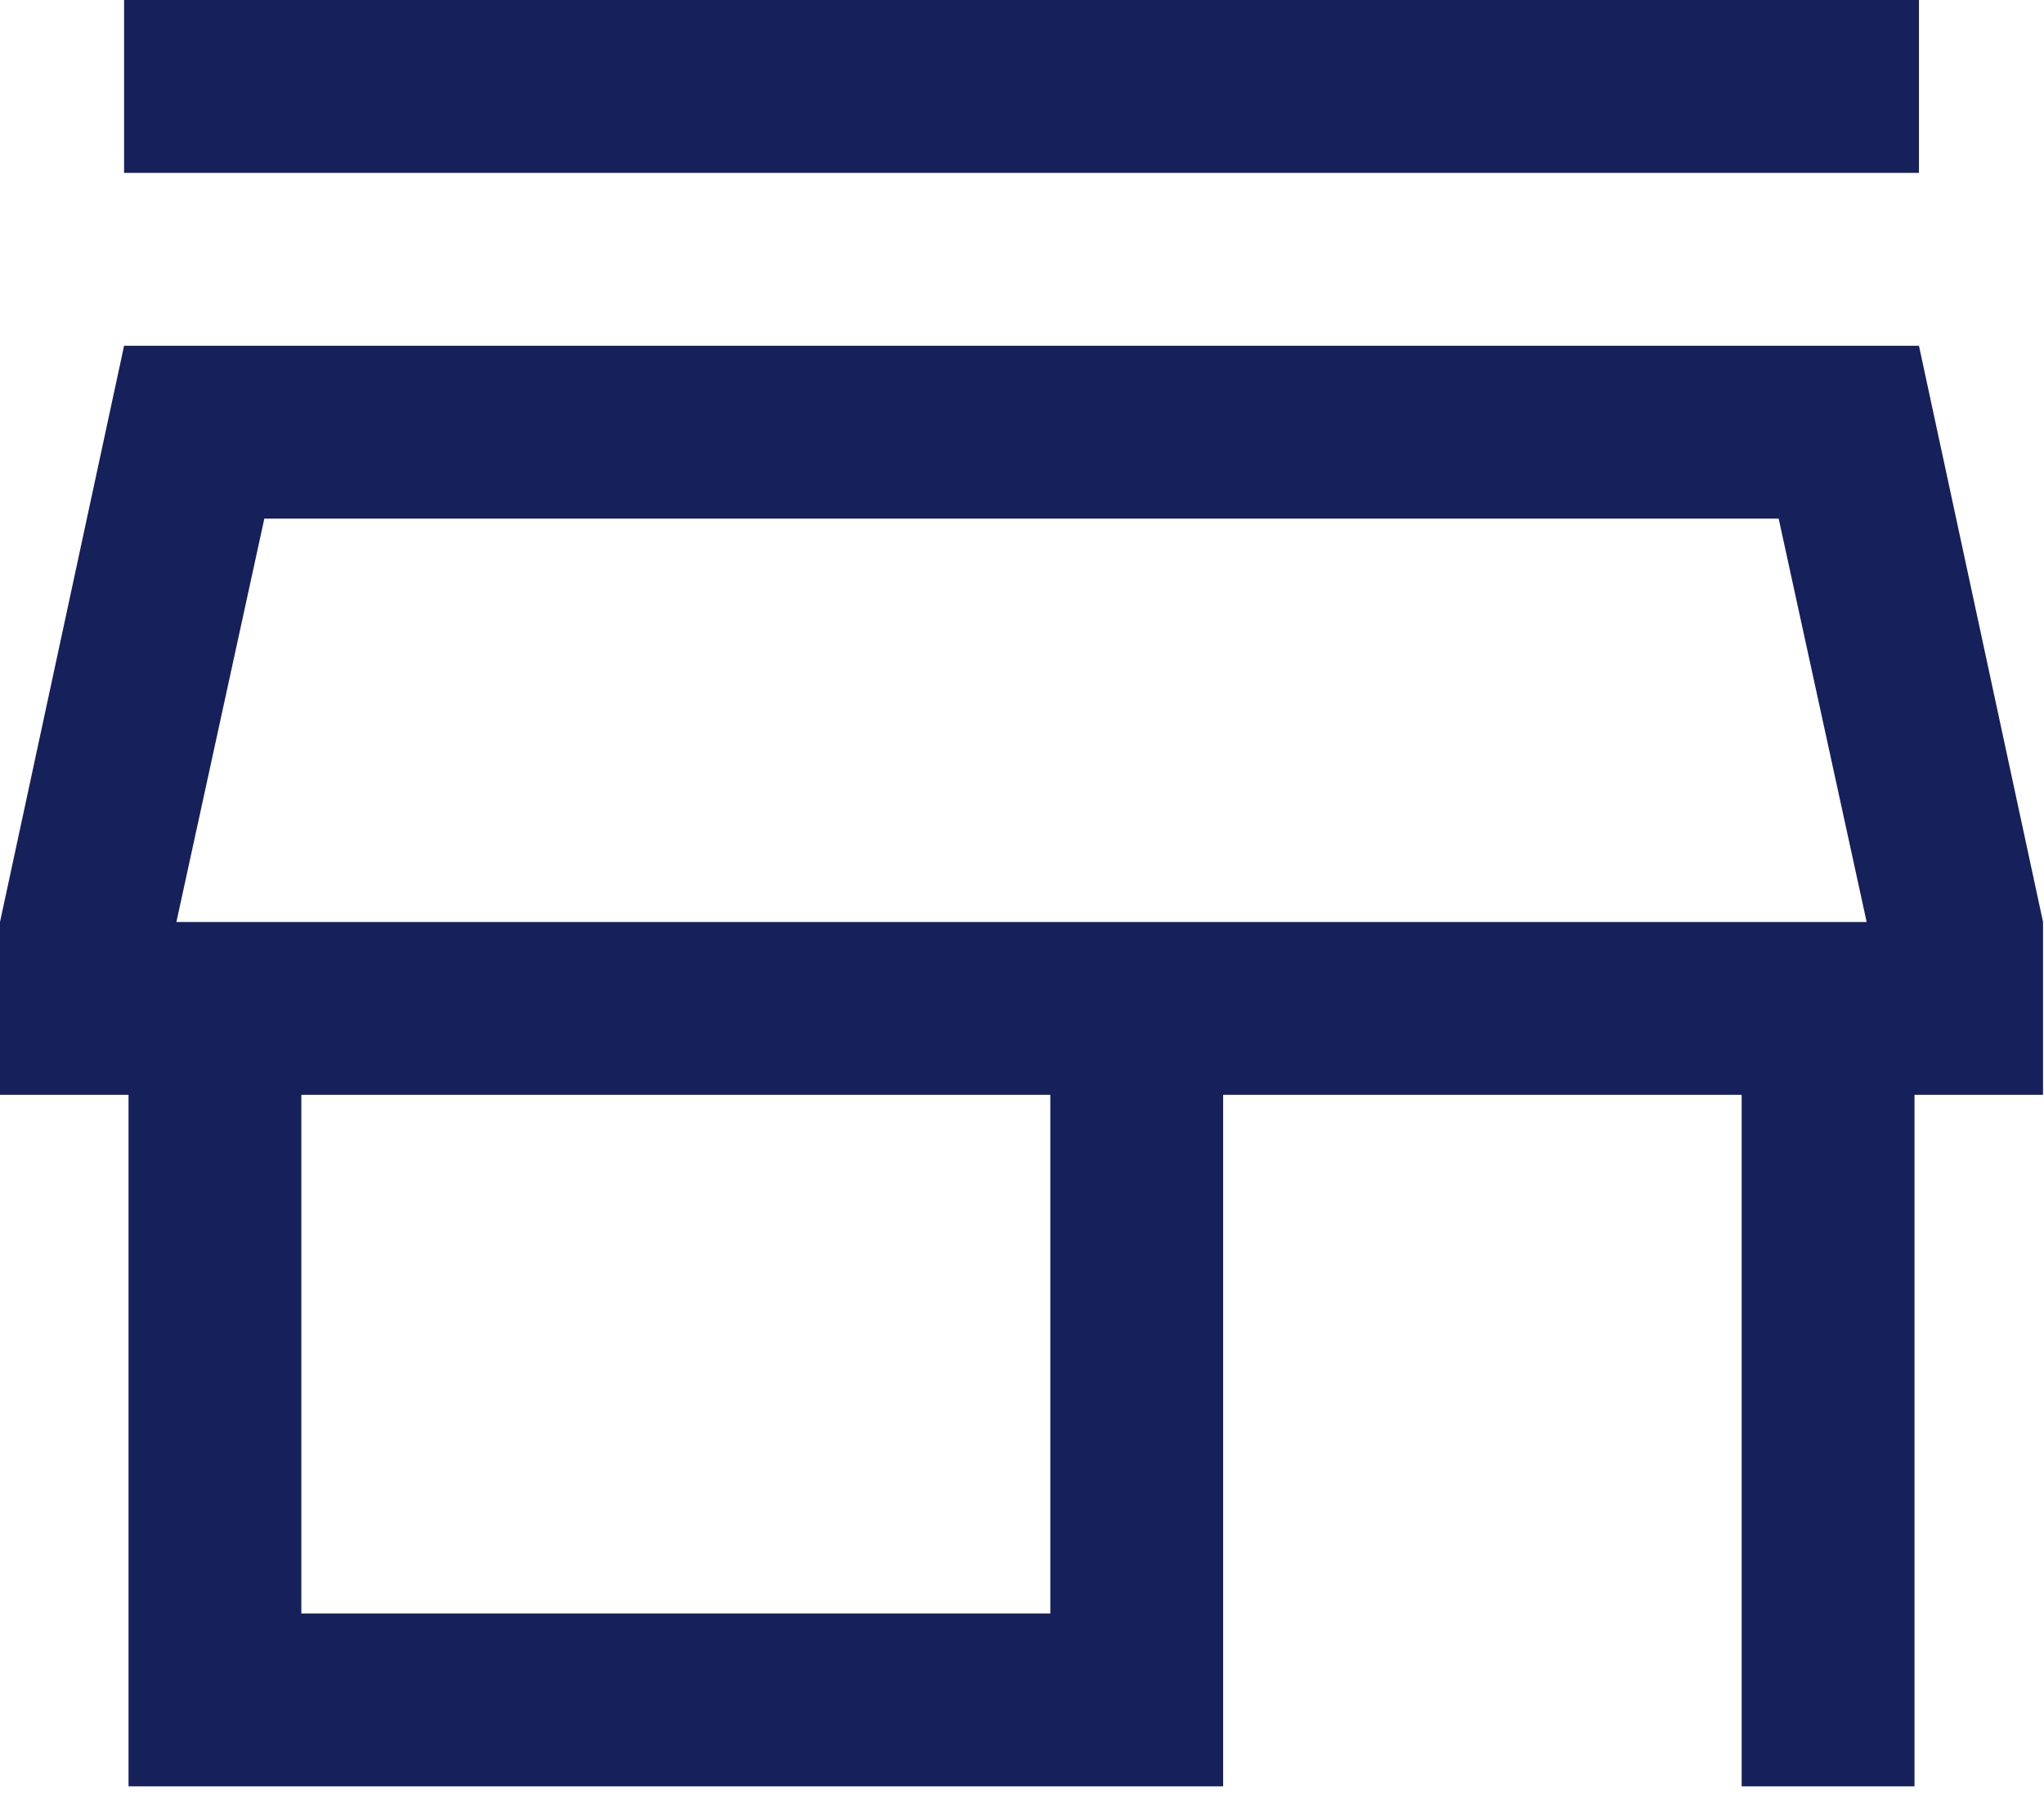 <svg width="68" height="60" viewBox="0 0 68 60" fill="none" xmlns="http://www.w3.org/2000/svg">
<g clip-path="url(#clip0_7709_110826)">
<path d="M4.128 5.75V0H63.84V5.75H4.128ZM4.276 59.416V36.416H0V30.667L4.128 11.5H63.84L67.968 30.667V36.416H63.692V59.416H57.942V36.416H40.692V59.416H4.276ZM10.025 53.667H34.942V36.416H10.025V53.667ZM5.868 30.667H62.1L59.173 17.25H8.794L5.868 30.667Z" fill="#16205B"/>
</g>
<defs>
<clipPath id="clip0_7709_110826">
<rect width="67.97" height="59.42" fill="white"/>
</clipPath>
</defs>
</svg>
